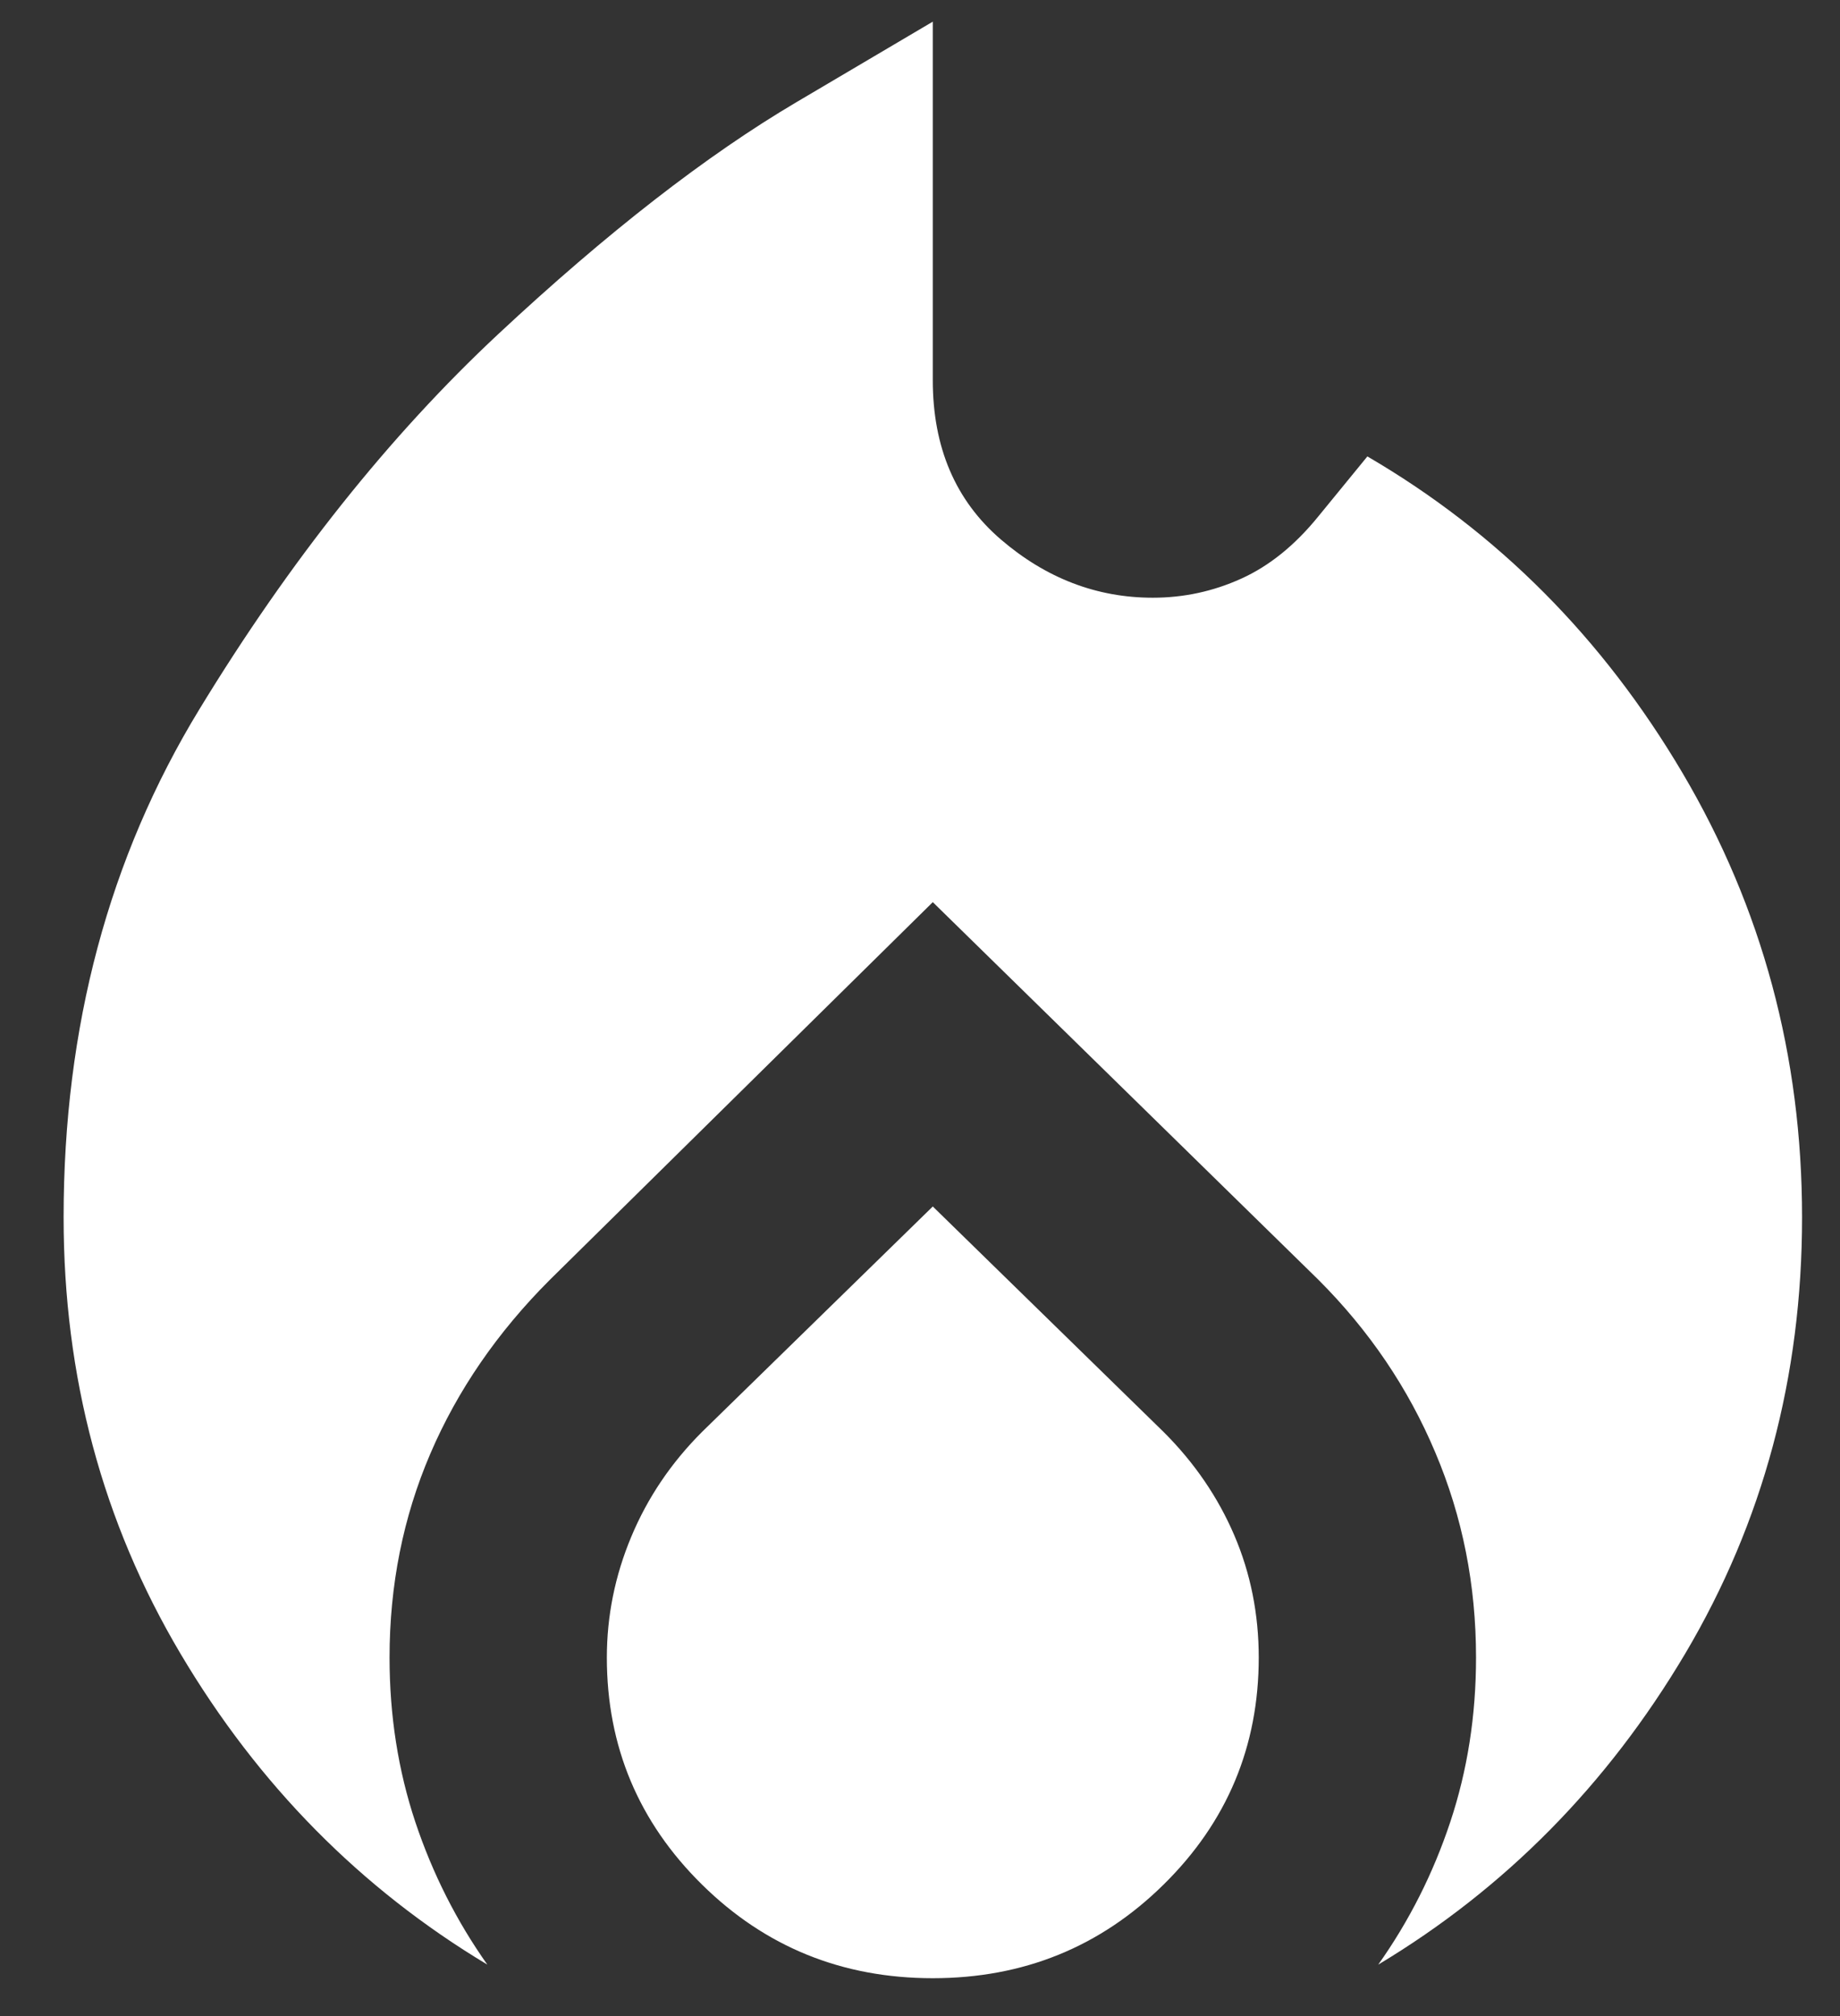 <svg width="21" height="23" viewBox="0 0 21 23" fill="none" xmlns="http://www.w3.org/2000/svg">
<rect x="0" y="0" width="21" height="23" fill="#333333" stroke="none"/>
<path d="M0.726 13.888C0.726 11.718 1.242 9.785 2.276 8.091C3.309 6.396 4.446 4.97 5.686 3.812C6.926 2.655 8.063 1.771 9.096 1.162L10.646 0.247V4.339C10.646 5.104 10.905 5.709 11.421 6.153C11.938 6.597 12.517 6.819 13.157 6.819C13.509 6.819 13.845 6.747 14.165 6.602C14.485 6.458 14.78 6.22 15.048 5.889L15.606 5.207C17.095 6.075 18.293 7.279 19.203 8.819C20.112 10.359 20.567 12.048 20.567 13.888C20.567 15.707 20.122 17.365 19.234 18.864C18.345 20.362 17.177 21.545 15.73 22.413C16.082 21.917 16.356 21.375 16.552 20.786C16.748 20.197 16.846 19.572 16.846 18.91C16.846 18.083 16.692 17.303 16.381 16.57C16.072 15.836 15.627 15.18 15.048 14.601L10.646 10.292L6.275 14.601C5.676 15.2 5.221 15.862 4.911 16.585C4.601 17.308 4.446 18.083 4.446 18.91C4.446 19.572 4.544 20.197 4.74 20.786C4.937 21.375 5.211 21.917 5.562 22.413C4.115 21.545 2.947 20.362 2.059 18.864C1.17 17.365 0.726 15.707 0.726 13.888ZM10.646 13.764L13.281 16.337C13.633 16.688 13.901 17.081 14.087 17.515C14.273 17.949 14.366 18.414 14.366 18.91C14.366 19.923 14.005 20.786 13.281 21.499C12.558 22.212 11.68 22.568 10.646 22.568C9.613 22.568 8.734 22.212 8.011 21.499C7.288 20.786 6.926 19.923 6.926 18.91C6.926 18.435 7.019 17.975 7.205 17.531C7.391 17.086 7.66 16.688 8.011 16.337L10.646 13.764Z" fill="white"/>
</svg>
